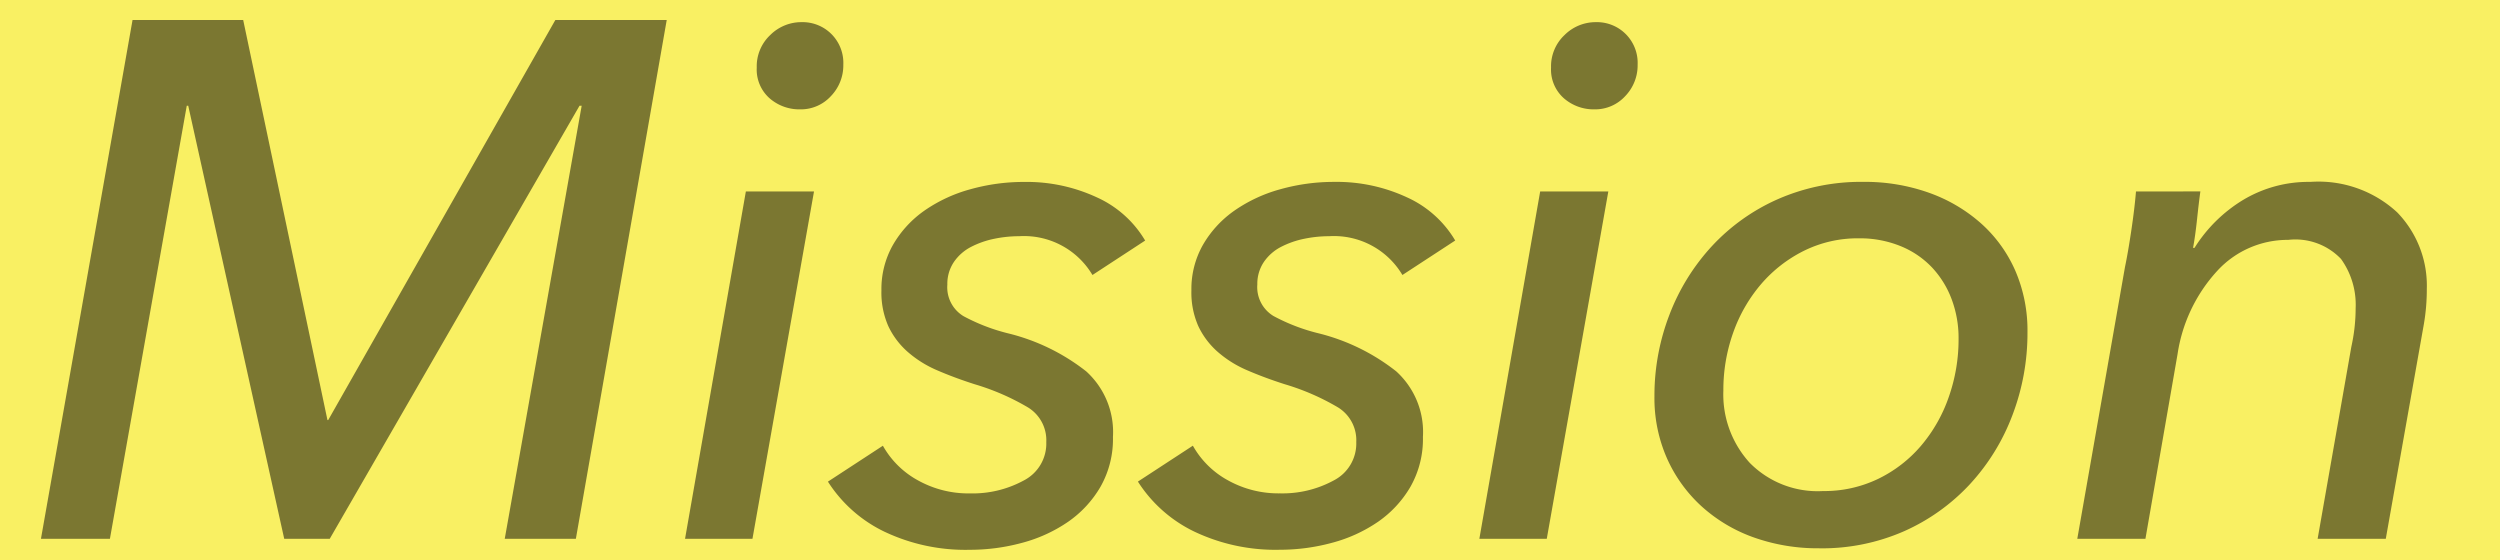 <svg xmlns="http://www.w3.org/2000/svg" width="116" height="26" viewBox="0 0 116 26">
  <g id="グループ_606" data-name="グループ 606" transform="translate(-2837 -3835.84)">
    <path id="パス_943" data-name="パス 943" d="M0,0H116V26H0Z" transform="translate(2837 3835.84)" fill="#f9f063"/>
    <path id="パス_947" data-name="パス 947" d="M15.194,28.492h.034L25.768,9.928h5.168L26.72,34h-3.3l3.57-20.094h-.1L15.3,34H13.188L8.734,13.906H8.666L5.1,34H1.9L6.15,9.928h5.134ZM34.914,34H31.786l2.822-16.116H37.77ZM39.13,12a2.055,2.055,0,0,1-.578,1.462,1.886,1.886,0,0,1-1.428.612,2.1,2.1,0,0,1-1.411-.51,1.779,1.779,0,0,1-.6-1.428,1.992,1.992,0,0,1,.629-1.513,2.042,2.042,0,0,1,1.445-.595A1.89,1.89,0,0,1,39.13,12ZM50.69,21.76a3.693,3.693,0,0,0-3.4-1.8,5.719,5.719,0,0,0-1.156.119,4.132,4.132,0,0,0-1.071.374,2.163,2.163,0,0,0-.8.7,1.805,1.805,0,0,0-.306,1.054,1.564,1.564,0,0,0,.748,1.462,8.845,8.845,0,0,0,2.142.816A9.53,9.53,0,0,1,50.4,26.231a3.8,3.8,0,0,1,1.241,3.043,4.489,4.489,0,0,1-.578,2.312,5.085,5.085,0,0,1-1.513,1.632,6.871,6.871,0,0,1-2.125.969,9.176,9.176,0,0,1-2.414.323,8.764,8.764,0,0,1-3.995-.85,6.388,6.388,0,0,1-2.6-2.312l2.55-1.666a4.132,4.132,0,0,0,1.615,1.6,4.812,4.812,0,0,0,2.431.612,4.966,4.966,0,0,0,2.482-.595,1.927,1.927,0,0,0,1.054-1.785,1.788,1.788,0,0,0-.833-1.6,10.994,10.994,0,0,0-2.5-1.088q-.952-.306-1.734-.646a5.126,5.126,0,0,1-1.36-.85,3.679,3.679,0,0,1-.9-1.19,3.865,3.865,0,0,1-.323-1.666,4.147,4.147,0,0,1,.544-2.125A4.983,4.983,0,0,1,42.9,18.768a6.918,6.918,0,0,1,2.125-.986,9.173,9.173,0,0,1,2.5-.34,7.718,7.718,0,0,1,3.366.714,4.986,4.986,0,0,1,2.244,2.006Zm14.382,0a3.693,3.693,0,0,0-3.4-1.8,5.719,5.719,0,0,0-1.156.119,4.132,4.132,0,0,0-1.071.374,2.163,2.163,0,0,0-.8.7A1.805,1.805,0,0,0,58.34,22.2a1.564,1.564,0,0,0,.748,1.462,8.845,8.845,0,0,0,2.142.816,9.53,9.53,0,0,1,3.553,1.751,3.8,3.8,0,0,1,1.241,3.043,4.489,4.489,0,0,1-.578,2.312,5.085,5.085,0,0,1-1.513,1.632,6.871,6.871,0,0,1-2.125.969,9.176,9.176,0,0,1-2.414.323,8.764,8.764,0,0,1-3.995-.85,6.388,6.388,0,0,1-2.6-2.312l2.55-1.666a4.132,4.132,0,0,0,1.615,1.6,4.812,4.812,0,0,0,2.431.612,4.966,4.966,0,0,0,2.482-.595,1.927,1.927,0,0,0,1.054-1.785,1.788,1.788,0,0,0-.833-1.6,10.994,10.994,0,0,0-2.5-1.088q-.952-.306-1.734-.646a5.126,5.126,0,0,1-1.36-.85,3.679,3.679,0,0,1-.9-1.19,3.865,3.865,0,0,1-.323-1.666,4.147,4.147,0,0,1,.544-2.125,4.983,4.983,0,0,1,1.462-1.581,6.918,6.918,0,0,1,2.125-.986,9.173,9.173,0,0,1,2.5-.34,7.718,7.718,0,0,1,3.366.714,4.986,4.986,0,0,1,2.244,2.006ZM71.77,34H68.642l2.822-16.116h3.162Zm4.216-22a2.055,2.055,0,0,1-.578,1.462,1.886,1.886,0,0,1-1.428.612,2.1,2.1,0,0,1-1.411-.51,1.779,1.779,0,0,1-.6-1.428,1.992,1.992,0,0,1,.629-1.513,2.042,2.042,0,0,1,1.445-.595A1.89,1.89,0,0,1,75.986,12Zm8.432,22.44a8.845,8.845,0,0,1-3.06-.51,7.176,7.176,0,0,1-2.414-1.445,6.693,6.693,0,0,1-1.6-2.227,6.915,6.915,0,0,1-.578-2.856,10.463,10.463,0,0,1,.7-3.808,9.873,9.873,0,0,1,1.972-3.179,9.29,9.29,0,0,1,3.06-2.176,9.587,9.587,0,0,1,3.961-.8,8.845,8.845,0,0,1,3.06.51,7.327,7.327,0,0,1,2.414,1.428,6.361,6.361,0,0,1,1.581,2.193,6.975,6.975,0,0,1,.561,2.839,10.692,10.692,0,0,1-.7,3.859,9.829,9.829,0,0,1-1.972,3.2,9.338,9.338,0,0,1-3.043,2.176A9.47,9.47,0,0,1,84.418,34.442Zm6.46-9.724a5.126,5.126,0,0,0-.323-1.836,4.4,4.4,0,0,0-.918-1.479,4.163,4.163,0,0,0-1.462-.986,5,5,0,0,0-1.921-.357,5.621,5.621,0,0,0-2.55.578,6.326,6.326,0,0,0-1.989,1.547,7.089,7.089,0,0,0-1.292,2.244,7.919,7.919,0,0,0-.459,2.7,4.708,4.708,0,0,0,1.224,3.349,4.427,4.427,0,0,0,3.4,1.309,5.763,5.763,0,0,0,2.55-.561,6.116,6.116,0,0,0,1.989-1.53,7.05,7.05,0,0,0,1.292-2.261A8.064,8.064,0,0,0,90.878,24.718Zm11.22-6.834q-.068.476-.153,1.275t-.187,1.343h.068a6.847,6.847,0,0,1,2.261-2.227,5.892,5.892,0,0,1,3.111-.833,5.381,5.381,0,0,1,4.029,1.411,4.881,4.881,0,0,1,1.377,3.553,9.513,9.513,0,0,1-.136,1.632L110.7,34h-3.162l1.564-8.908a8.291,8.291,0,0,0,.2-1.8,3.63,3.63,0,0,0-.68-2.278,2.922,2.922,0,0,0-2.448-.884,4.432,4.432,0,0,0-3.3,1.445,7.3,7.3,0,0,0-1.836,3.859L99.548,34H96.386L98.6,21.386q.136-.646.289-1.666t.221-1.836Z" transform="translate(2837 3826.84)" opacity="0.504"/>
  </g>
</svg>
